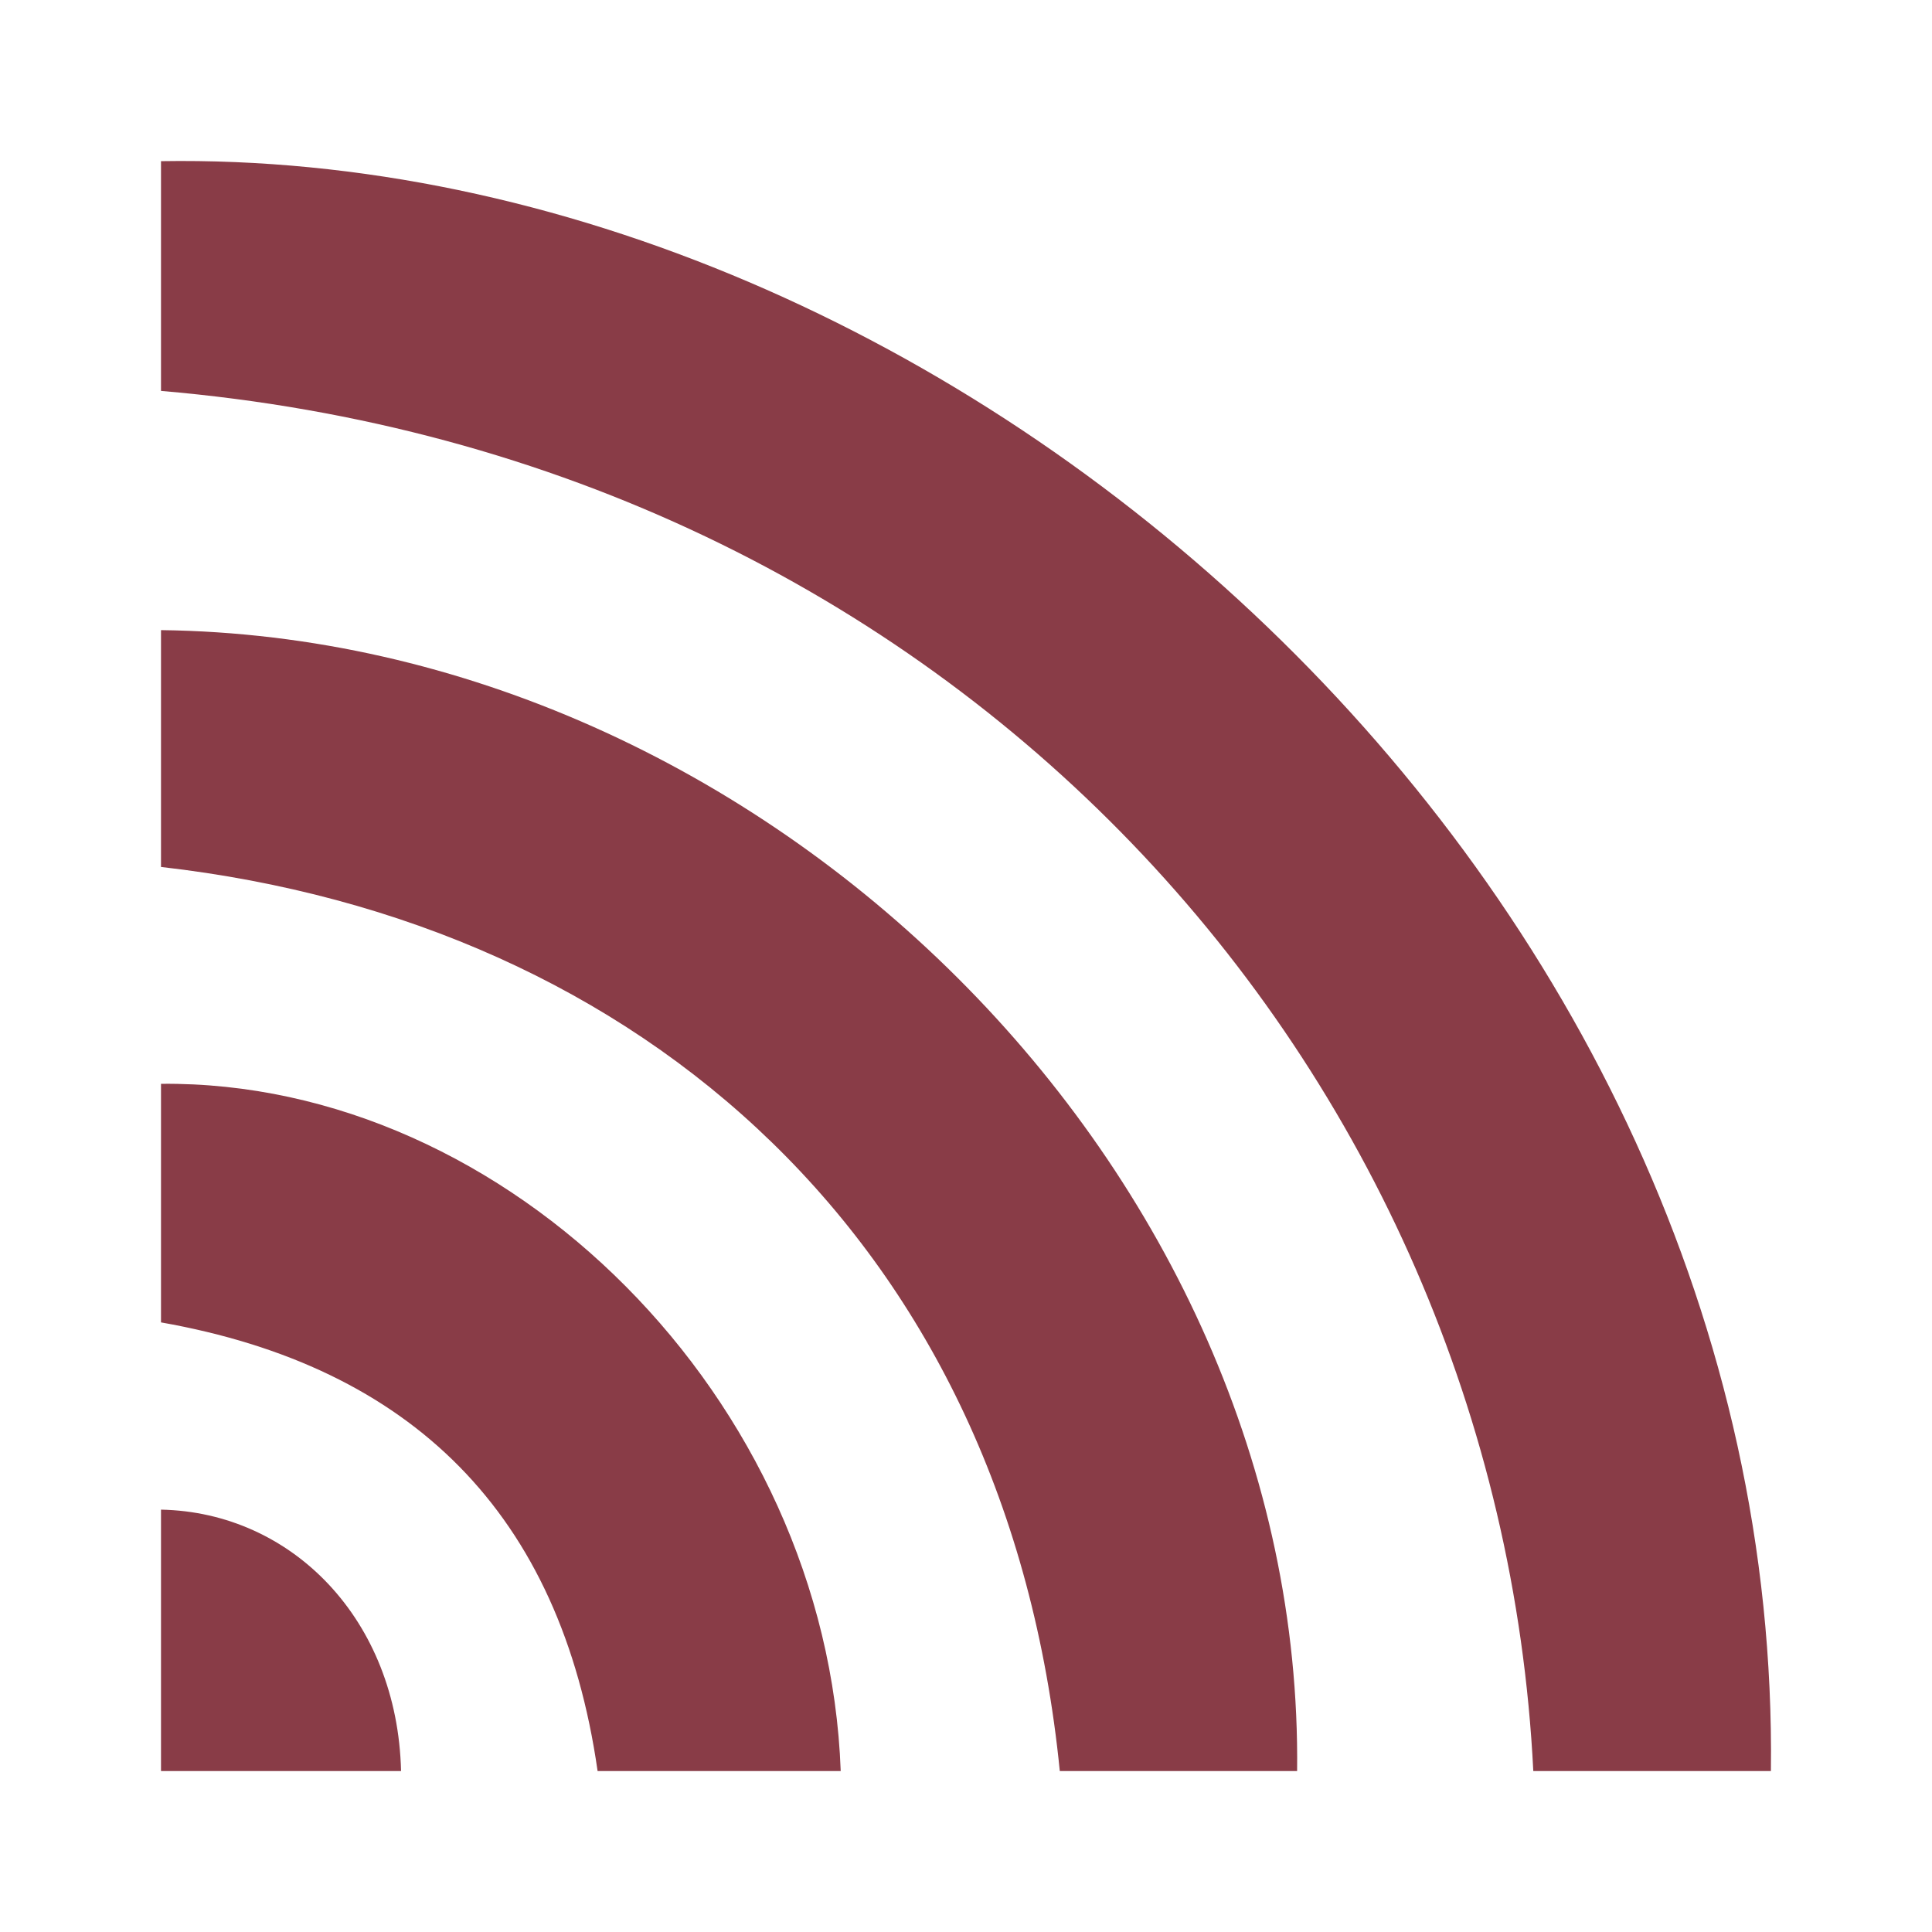 <?xml version="1.0" encoding="UTF-8"?>
<svg width="60px" height="60px" viewBox="0 0 60 60" version="1.1" xmlns="http://www.w3.org/2000/svg" xmlns:xlink="http://www.w3.org/1999/xlink">
    <title>icons/wifi</title>
    <g id="icons/wifi" stroke="none" stroke-width="1" fill="none" fill-rule="evenodd">
        <path d="M5,5.005 C29.634,4.605 55.342,27.329 54.997,55.002 L47.618,55.002 C46.528,33.204 29.654,14.245 5,12.14 Z M5,19.569 C23.694,19.799 40.498,36.308 40.283,55.002 L32.913,55.002 C31.284,38.663 19.999,28.634 5,26.924 Z M5,33.659 C15.779,33.549 25.689,43.443 26.109,55.002 L18.559,55.002 C17.414,47.003 12.785,42.443 5,41.068 Z M5,46.883 C9.07,46.963 12.345,50.303 12.455,55.002 L5,55.002 Z" id="Combined-Shape" fill="#893C47"></path>
    </g>
</svg>